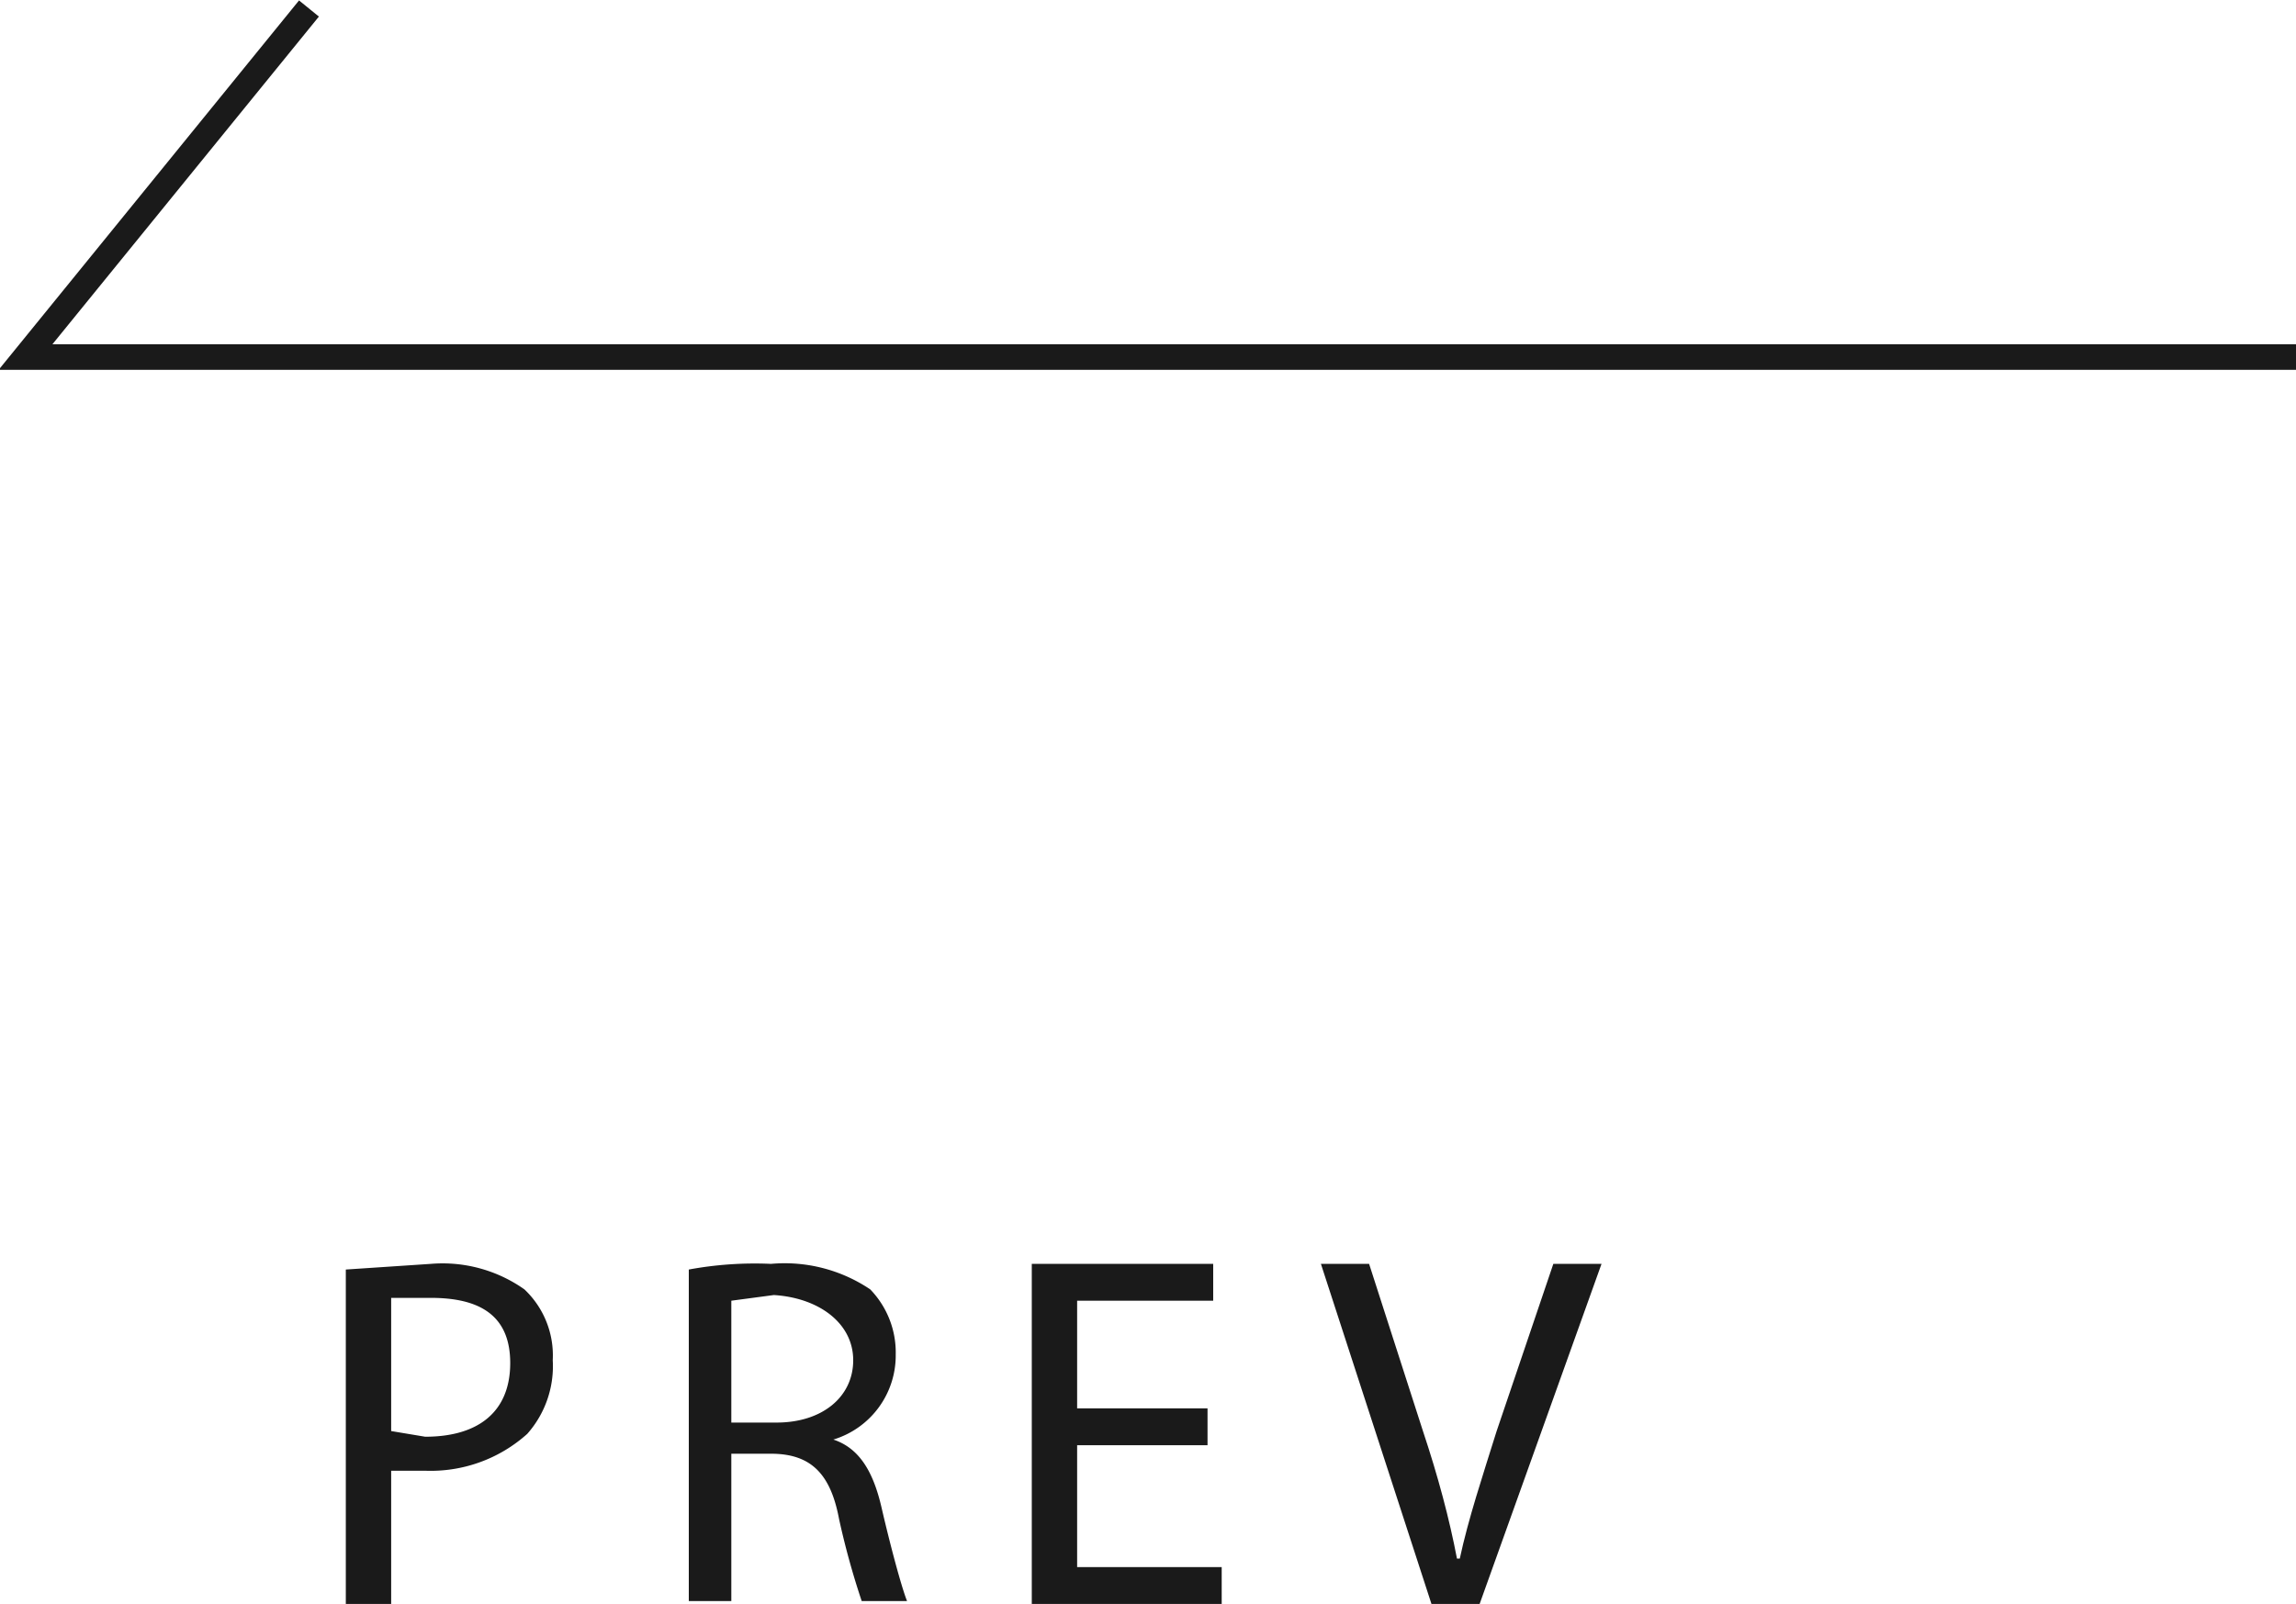 <svg xmlns="http://www.w3.org/2000/svg" width="81" height="56.6" viewBox="0 0 81 56.6">
  <g>
    <polyline points="10.9 0.3 0.9 12.6 81 12.6" style="fill: none;stroke: #1a1a1a;stroke-miterlimit: 10;stroke-width: 0.903px"/>
    <g>
      <path d="M12.2,44.8l3-.2a5,5,0,0,1,3.3.9,3.2,3.2,0,0,1,1,2.5,3.6,3.6,0,0,1-.9,2.6A5.1,5.1,0,0,1,15,51.9H13.8v4.8H12.2Zm1.6,5.7,1.2.2c1.9,0,3-.9,3-2.6s-1.1-2.3-2.8-2.3H13.8Z" style="fill: #1a1a1a"/>
      <path d="M24.3,44.8a12.8,12.8,0,0,1,2.9-.2,5.4,5.4,0,0,1,3.5.9,3.2,3.2,0,0,1,.9,2.3,3.1,3.1,0,0,1-2.2,3h0c.9.3,1.4,1.1,1.7,2.4s.7,2.8.9,3.3H30.4a27.9,27.9,0,0,1-.8-2.9c-.3-1.6-1-2.3-2.4-2.3H25.8v5.2H24.3Zm1.5,5.4h1.6c1.6,0,2.7-.9,2.7-2.2s-1.2-2.2-2.8-2.3l-1.5.2Z" style="fill: #1a1a1a"/>
      <path d="M42.6,51H38v4.3h5.1v1.3H36.4v-12h6.4v1.3H38v3.8h4.6Z" style="fill: #1a1a1a"/>
      <path d="M50.5,56.6l-3.9-12h1.7l1.9,5.9q.8,2.4,1.2,4.5h.1c.3-1.4.8-2.9,1.3-4.5l2-5.9h1.7l-4.3,12Z" style="fill: #1a1a1a"/>
    </g>
  </g>
</svg>

